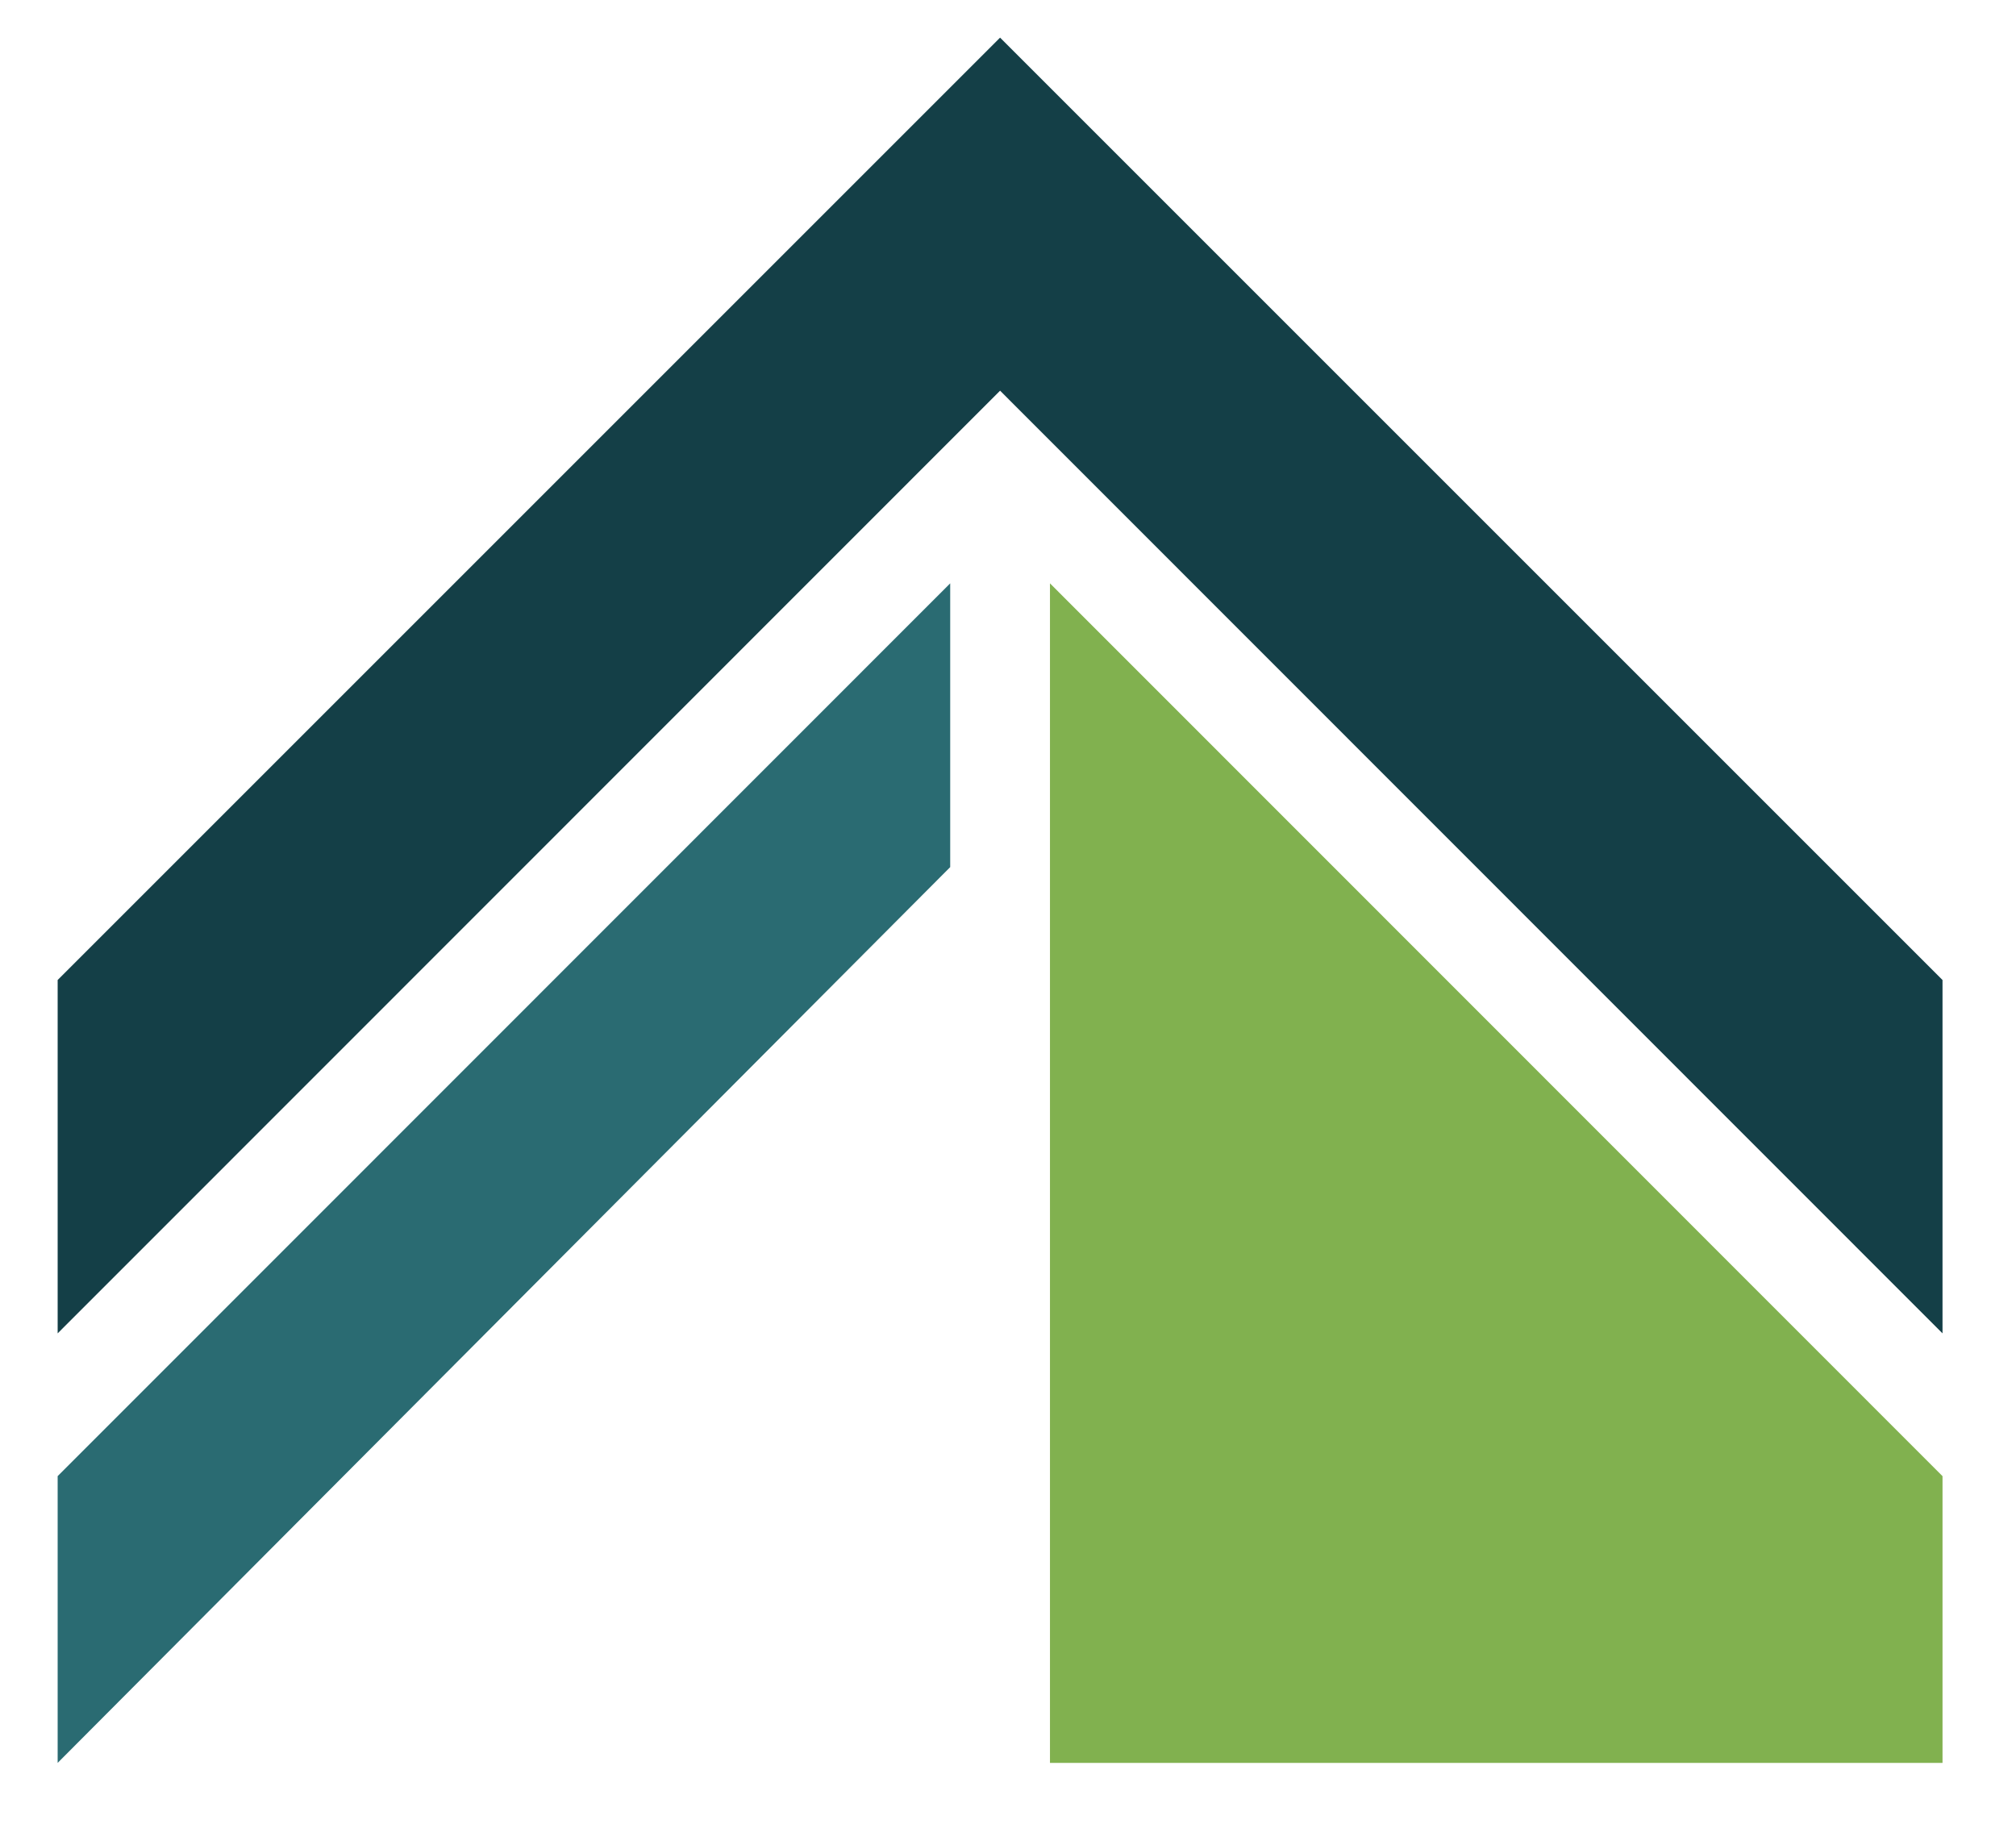 <svg xmlns="http://www.w3.org/2000/svg" xmlns:xlink="http://www.w3.org/1999/xlink" id="Layer_1" x="0px" y="0px" viewBox="0 0 674.9 612" style="enable-background:new 0 0 674.9 612;" xml:space="preserve"><style type="text/css">	.st0{fill:#FFFFFF;}	.st1{fill:#81B14F;}	.st2{fill:#143F47;}	.st3{fill:#2A6B72;}</style><g>	<polygon class="st2" points="650.3,328.1 650.3,446.4 334.8,130.8 19.3,446.4 19.3,328.1 334.8,12.6  "></polygon>	<polygon class="st3" points="19.3,494.2 318.1,195.3 318.1,290.3 19.3,590.2  "></polygon>	<polygon class="st1" points="650.3,494.2 650.3,590.2 351.5,590.2 351.5,195.3  "></polygon></g></svg>